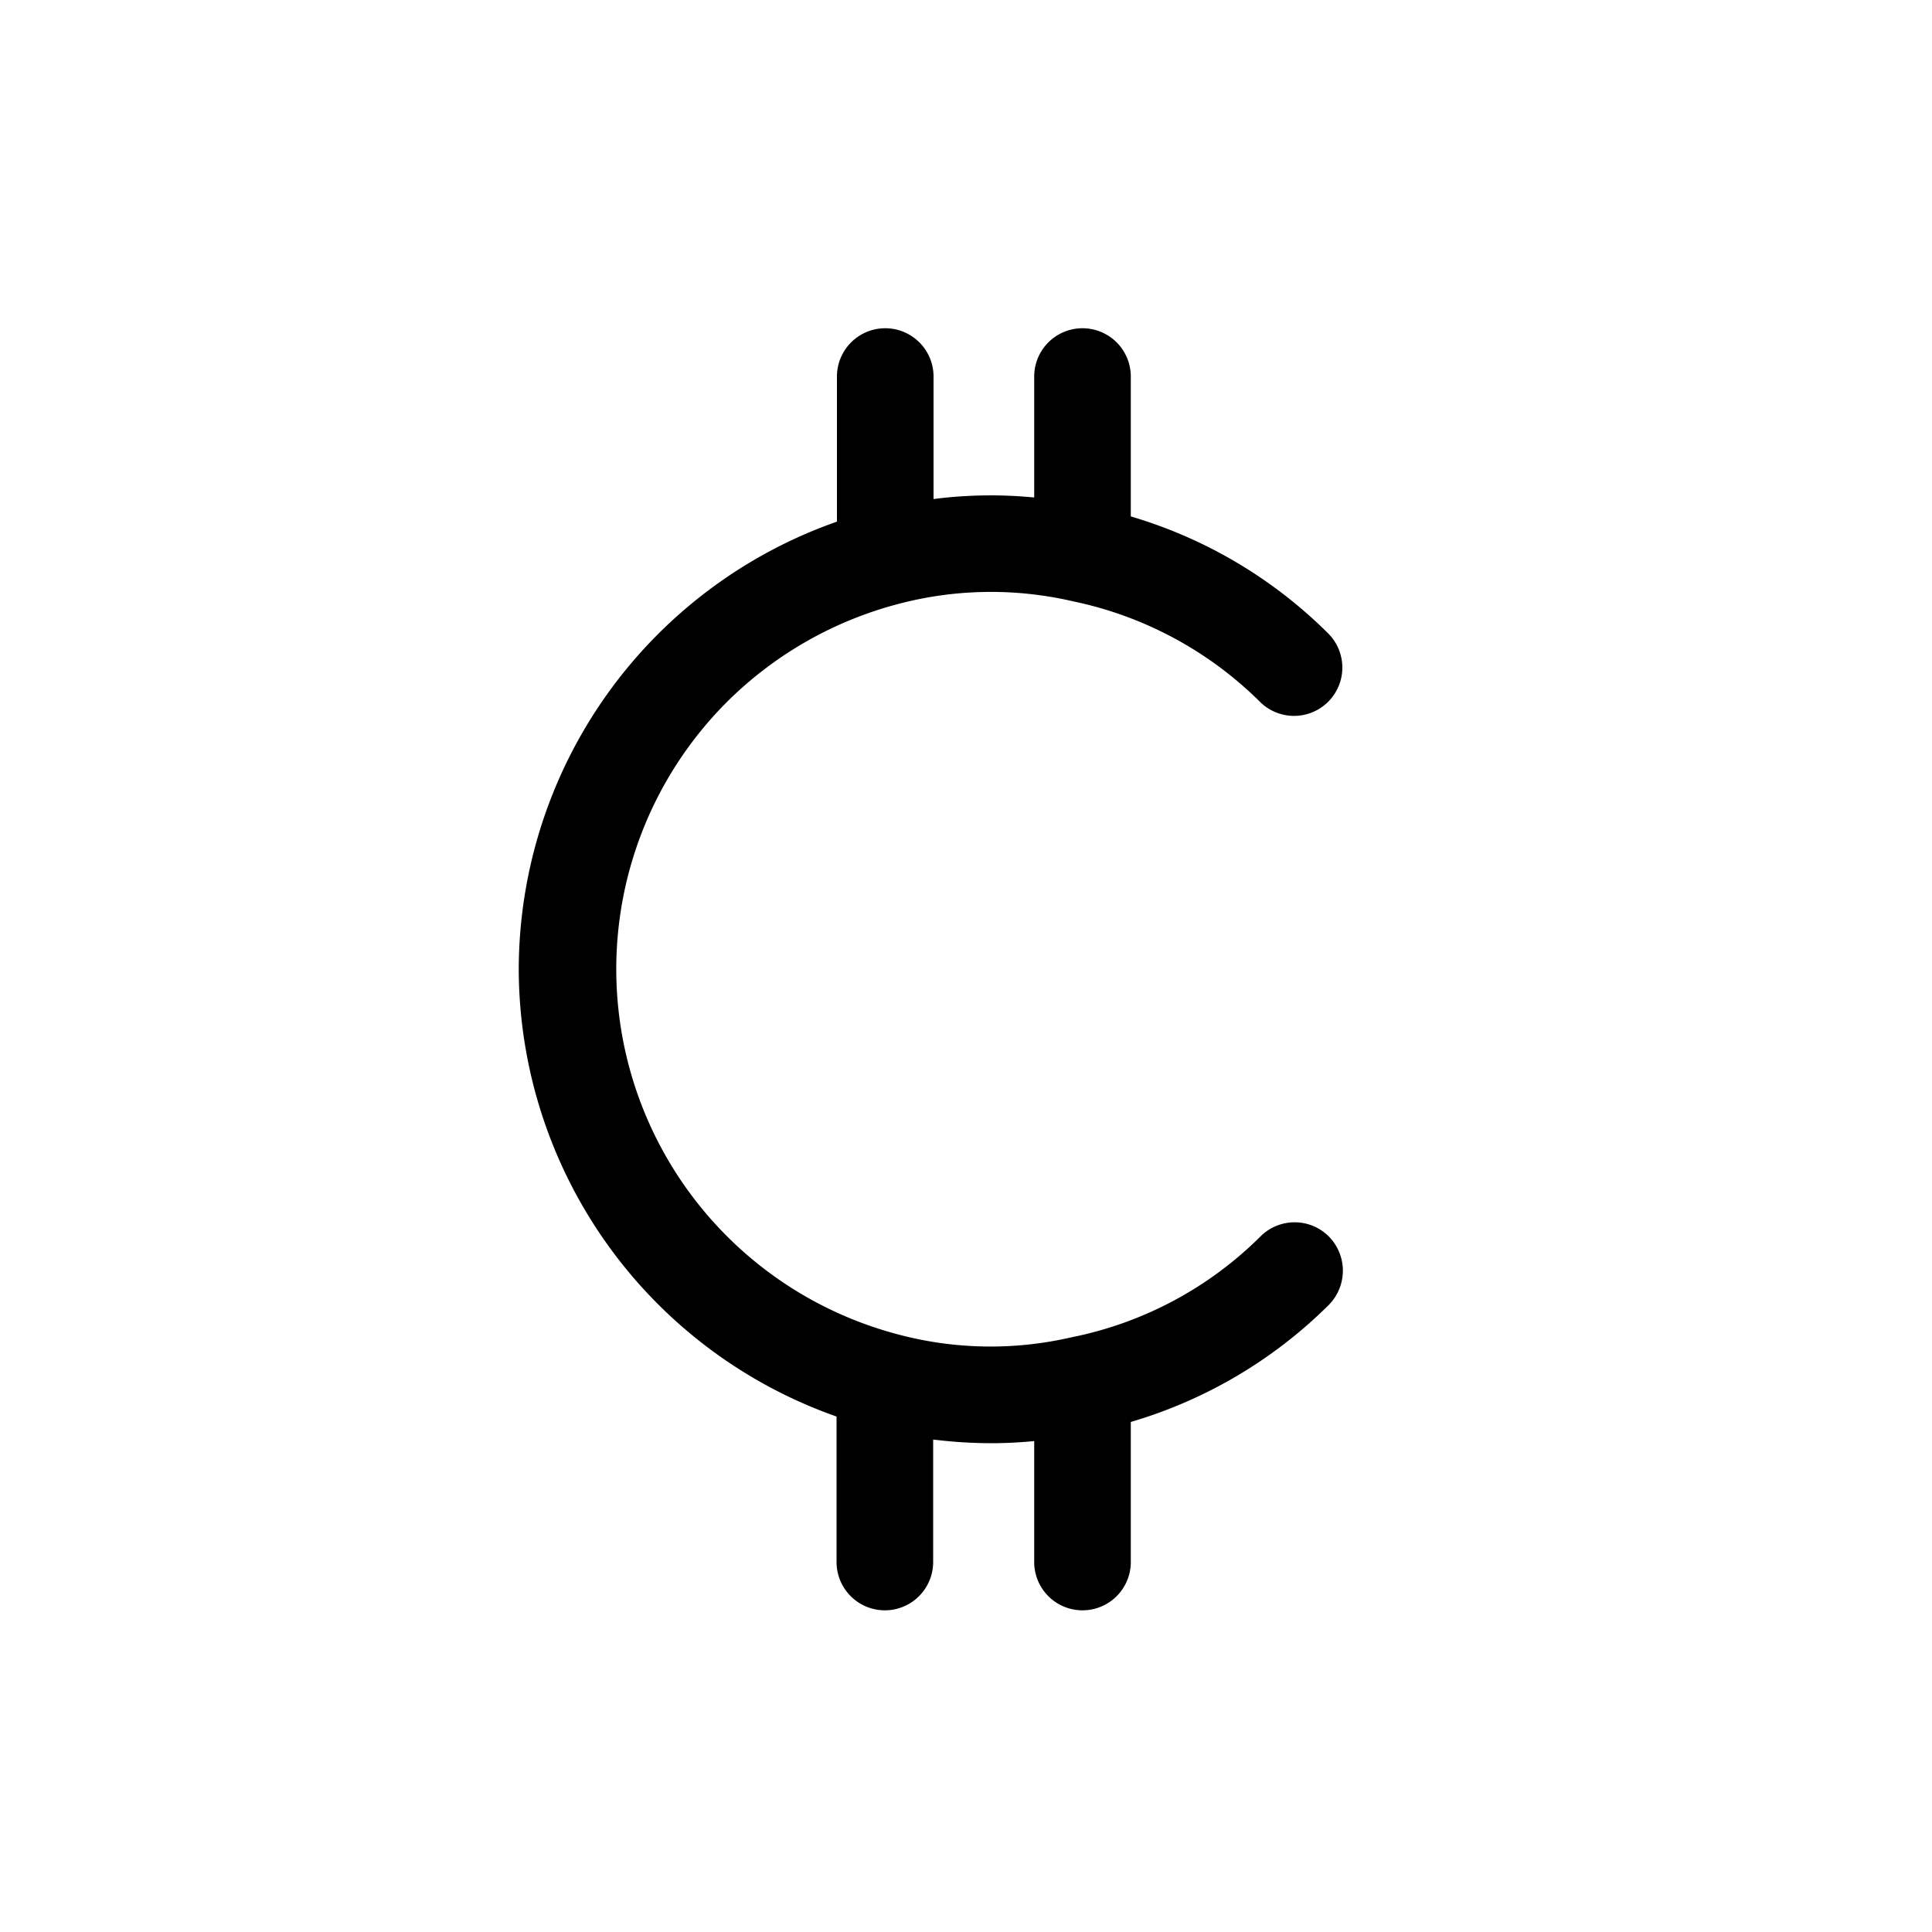 <svg xmlns="http://www.w3.org/2000/svg" data-name="Layer 1" viewBox="0 0 100 100" x="0px" y="0px"><title>BlockChain_</title><path d="M68.78,64a2.52,2.52,0,0,1,0,3.54A24.17,24.17,0,0,1,58.53,73.6v7.25a2.5,2.5,0,0,1-5,0V74.59c-.74.07-1.48.11-2.23.11a24.84,24.84,0,0,1-3-.19v6.34a2.5,2.5,0,0,1-5,0V73.32A24.61,24.61,0,0,1,26.85,50.17,24.61,24.61,0,0,1,43.32,27V19.49a2.5,2.5,0,0,1,5,0v6.34a23.26,23.26,0,0,1,5.21-.08V19.49a2.5,2.5,0,1,1,5,0v7.24a24.13,24.13,0,0,1,10.25,6.09,2.5,2.5,0,0,1-3.54,3.53,19.31,19.31,0,0,0-9.72-5.23h0a18.76,18.76,0,0,0-9.06.15,19.62,19.62,0,0,0-8.85,5.08,19.55,19.55,0,0,0,8.84,32.71,18.57,18.57,0,0,0,9,.16A19.19,19.19,0,0,0,65.24,64,2.5,2.5,0,0,1,68.78,64Z"></path></svg>